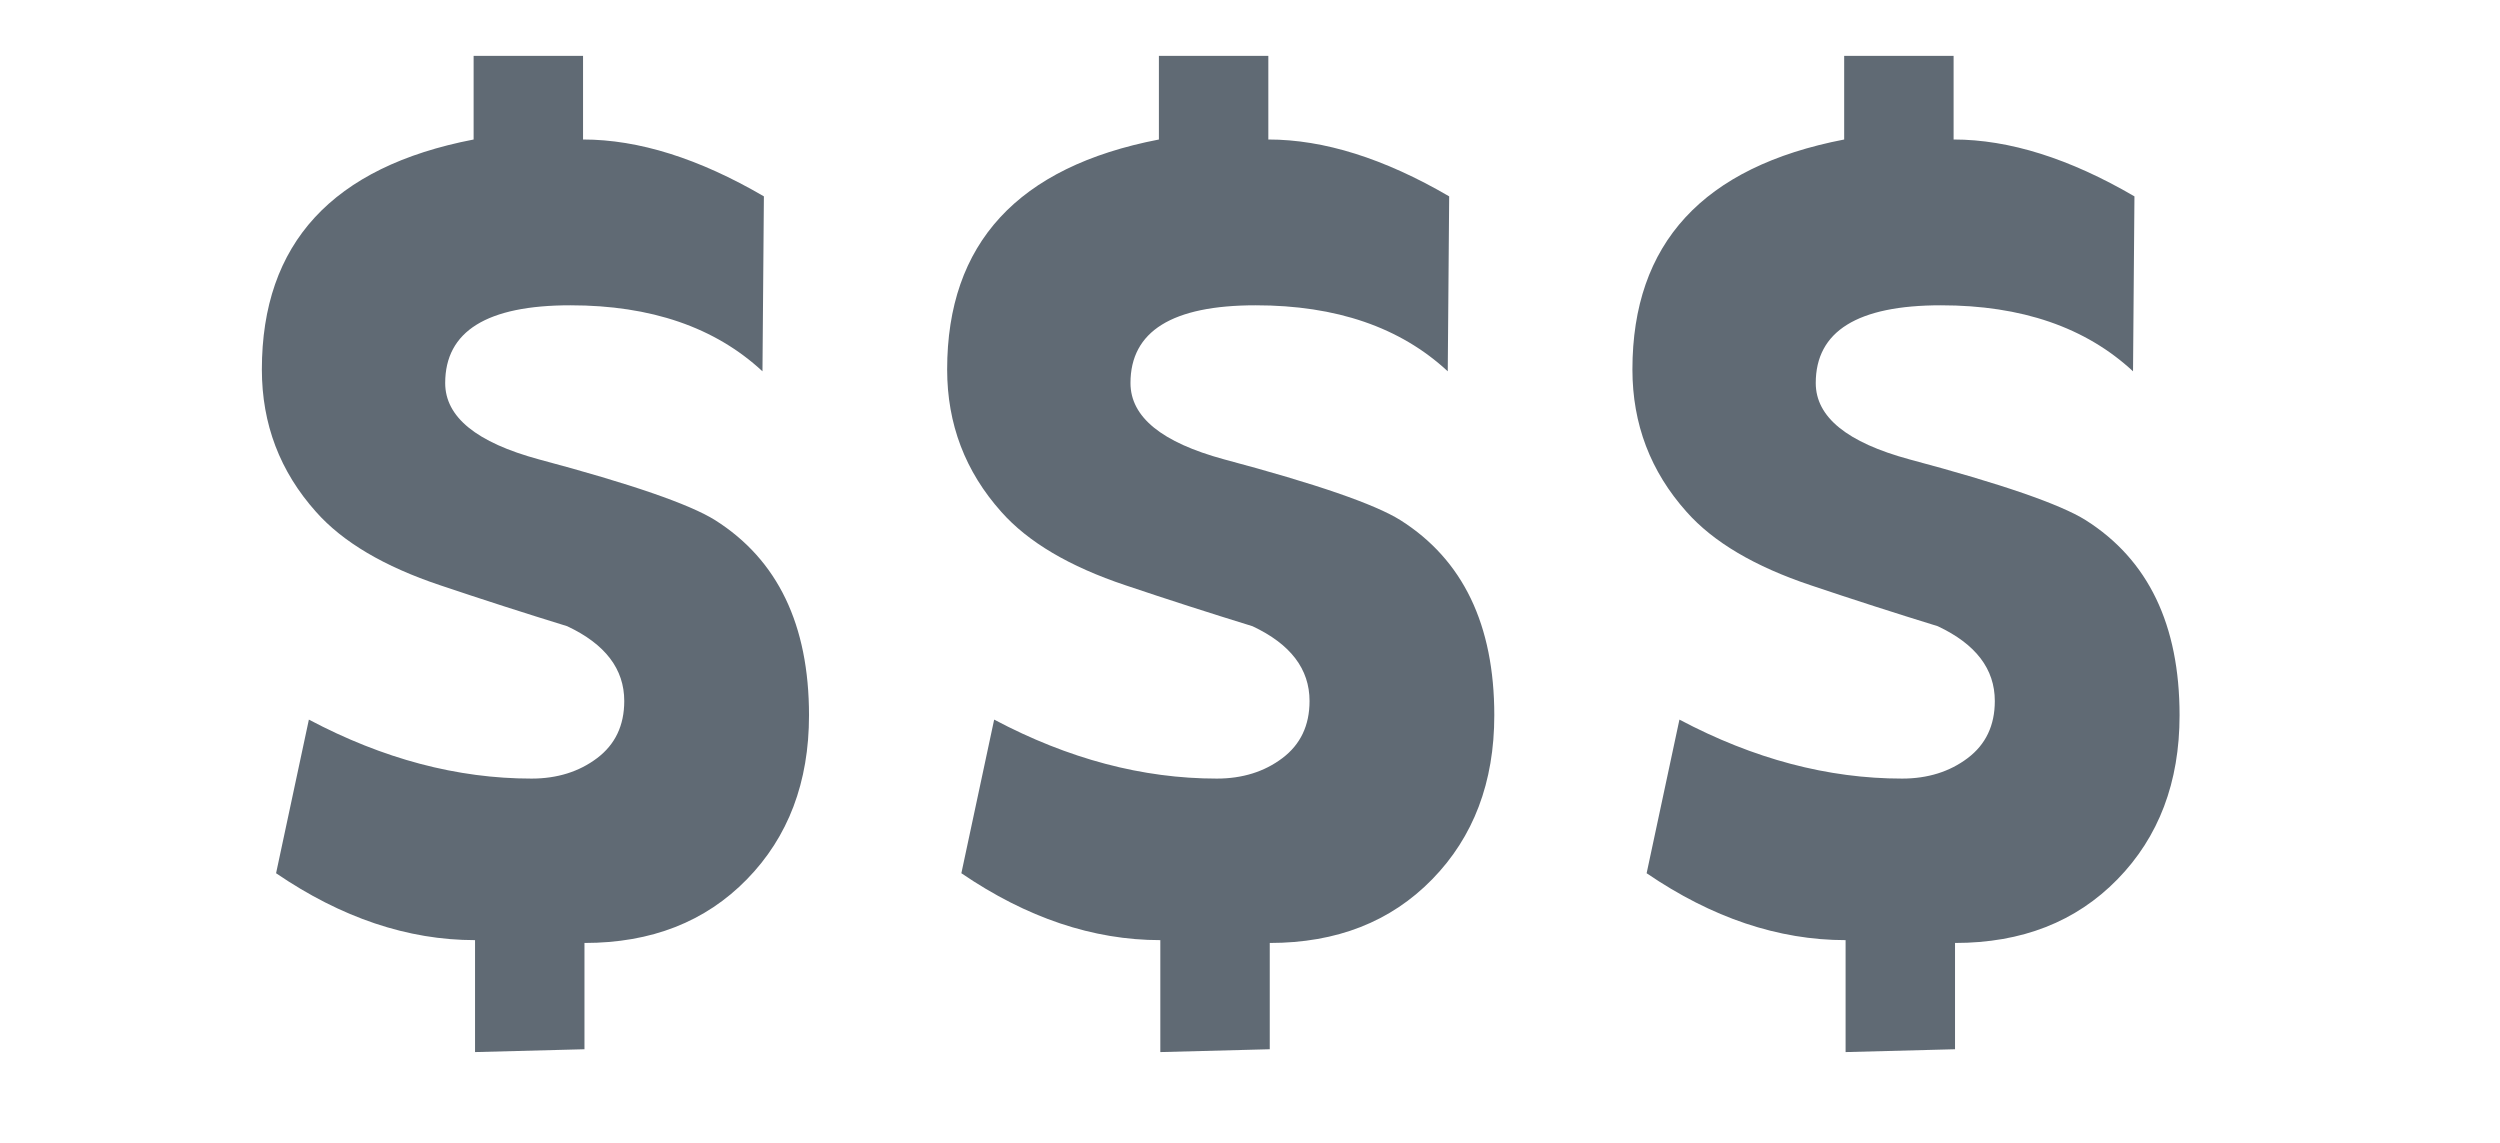 <?xml version="1.0" encoding="UTF-8" standalone="no"?>
<svg xmlns="http://www.w3.org/2000/svg" xmlns:serif="http://www.serif.com/" xmlns:xlink="http://www.w3.org/1999/xlink" height="16" style="fill-rule:evenodd;clip-rule:evenodd;stroke-linejoin:round;stroke-miterlimit:2;" version="1.1" viewBox="0 0 35.0 16.0" width="35" xml:space="preserve">
    <g transform="matrix(1,0,0,1,0,-61)">
        <g transform="matrix(0.233,0,0,0.102,-41.172,59.014)">
            <rect height="146.62" id="three-dollar" serif:id="three dollar" style="fill:none;" width="146.619" x="176.691" y="22.19"/>
            <g id="three-dollar1" serif:id="three dollar">
                <g transform="matrix(3.558,0,0,8.104,34.011,-401.656)">
                    <path d="M53.767,64.08C53.767,65.214 53.417,66.14 52.718,66.858C52.018,67.577 51.104,67.936 49.975,67.936L49.975,69.736L48.127,69.784L48.127,67.888C46.991,67.888 45.871,67.51 44.767,66.755L45.321,64.153C46.574,64.819 47.827,65.152 49.081,65.152C49.514,65.152 49.884,65.036 50.189,64.805C50.494,64.574 50.647,64.252 50.647,63.838C50.647,63.296 50.326,62.874 49.683,62.571C48.961,62.348 48.246,62.117 47.539,61.878C46.591,61.56 45.893,61.145 45.443,60.636C44.832,59.951 44.527,59.147 44.527,58.223C44.527,56.088 45.719,54.79 48.103,54.328L48.103,52.912L49.951,52.912L49.951,54.328C50.89,54.328 51.908,54.649 53.005,55.291L52.981,58.254C52.18,57.508 51.099,57.136 49.737,57.136C48.328,57.136 47.623,57.575 47.623,58.453C47.623,59.028 48.151,59.459 49.207,59.746C50.759,60.161 51.751,60.504 52.183,60.776C53.239,61.446 53.767,62.548 53.767,64.08Z" style="fill:rgb(96,106,116);fill-rule:nonzero;"/>
                </g>
                <g transform="matrix(3.558,0,0,8.104,75.187,-401.656)">
                    <path d="M53.767,64.08C53.767,65.214 53.417,66.14 52.718,66.858C52.018,67.577 51.104,67.936 49.975,67.936L49.975,69.736L48.127,69.784L48.127,67.888C46.991,67.888 45.871,67.51 44.767,66.755L45.321,64.153C46.574,64.819 47.827,65.152 49.081,65.152C49.514,65.152 49.884,65.036 50.189,64.805C50.494,64.574 50.647,64.252 50.647,63.838C50.647,63.296 50.326,62.874 49.683,62.571C48.961,62.348 48.246,62.117 47.539,61.878C46.591,61.56 45.893,61.145 45.443,60.636C44.832,59.951 44.527,59.147 44.527,58.223C44.527,56.088 45.719,54.79 48.103,54.328L48.103,52.912L49.951,52.912L49.951,54.328C50.89,54.328 51.908,54.649 53.005,55.291L52.981,58.254C52.18,57.508 51.099,57.136 49.737,57.136C48.328,57.136 47.623,57.575 47.623,58.453C47.623,59.028 48.151,59.459 49.207,59.746C50.759,60.161 51.751,60.504 52.183,60.776C53.239,61.446 53.767,62.548 53.767,64.08Z" style="fill:rgb(96,106,116);fill-rule:nonzero;"/>
                </g>
                <g transform="matrix(3.558,0,0,8.104,116.362,-401.656)">
                    <path d="M53.767,64.08C53.767,65.214 53.417,66.14 52.718,66.858C52.018,67.577 51.104,67.936 49.975,67.936L49.975,69.736L48.127,69.784L48.127,67.888C46.991,67.888 45.871,67.51 44.767,66.755L45.321,64.153C46.574,64.819 47.827,65.152 49.081,65.152C49.514,65.152 49.884,65.036 50.189,64.805C50.494,64.574 50.647,64.252 50.647,63.838C50.647,63.296 50.326,62.874 49.683,62.571C48.961,62.348 48.246,62.117 47.539,61.878C46.591,61.56 45.893,61.145 45.443,60.636C44.832,59.951 44.527,59.147 44.527,58.223C44.527,56.088 45.719,54.79 48.103,54.328L48.103,52.912L49.951,52.912L49.951,54.328C50.89,54.328 51.908,54.649 53.005,55.291L52.981,58.254C52.18,57.508 51.099,57.136 49.737,57.136C48.328,57.136 47.623,57.575 47.623,58.453C47.623,59.028 48.151,59.459 49.207,59.746C50.759,60.161 51.751,60.504 52.183,60.776C53.239,61.446 53.767,62.548 53.767,64.08Z" style="fill:rgb(96,106,116);fill-rule:nonzero;"/>
                </g>
            </g>
        </g>
    </g>
</svg>
